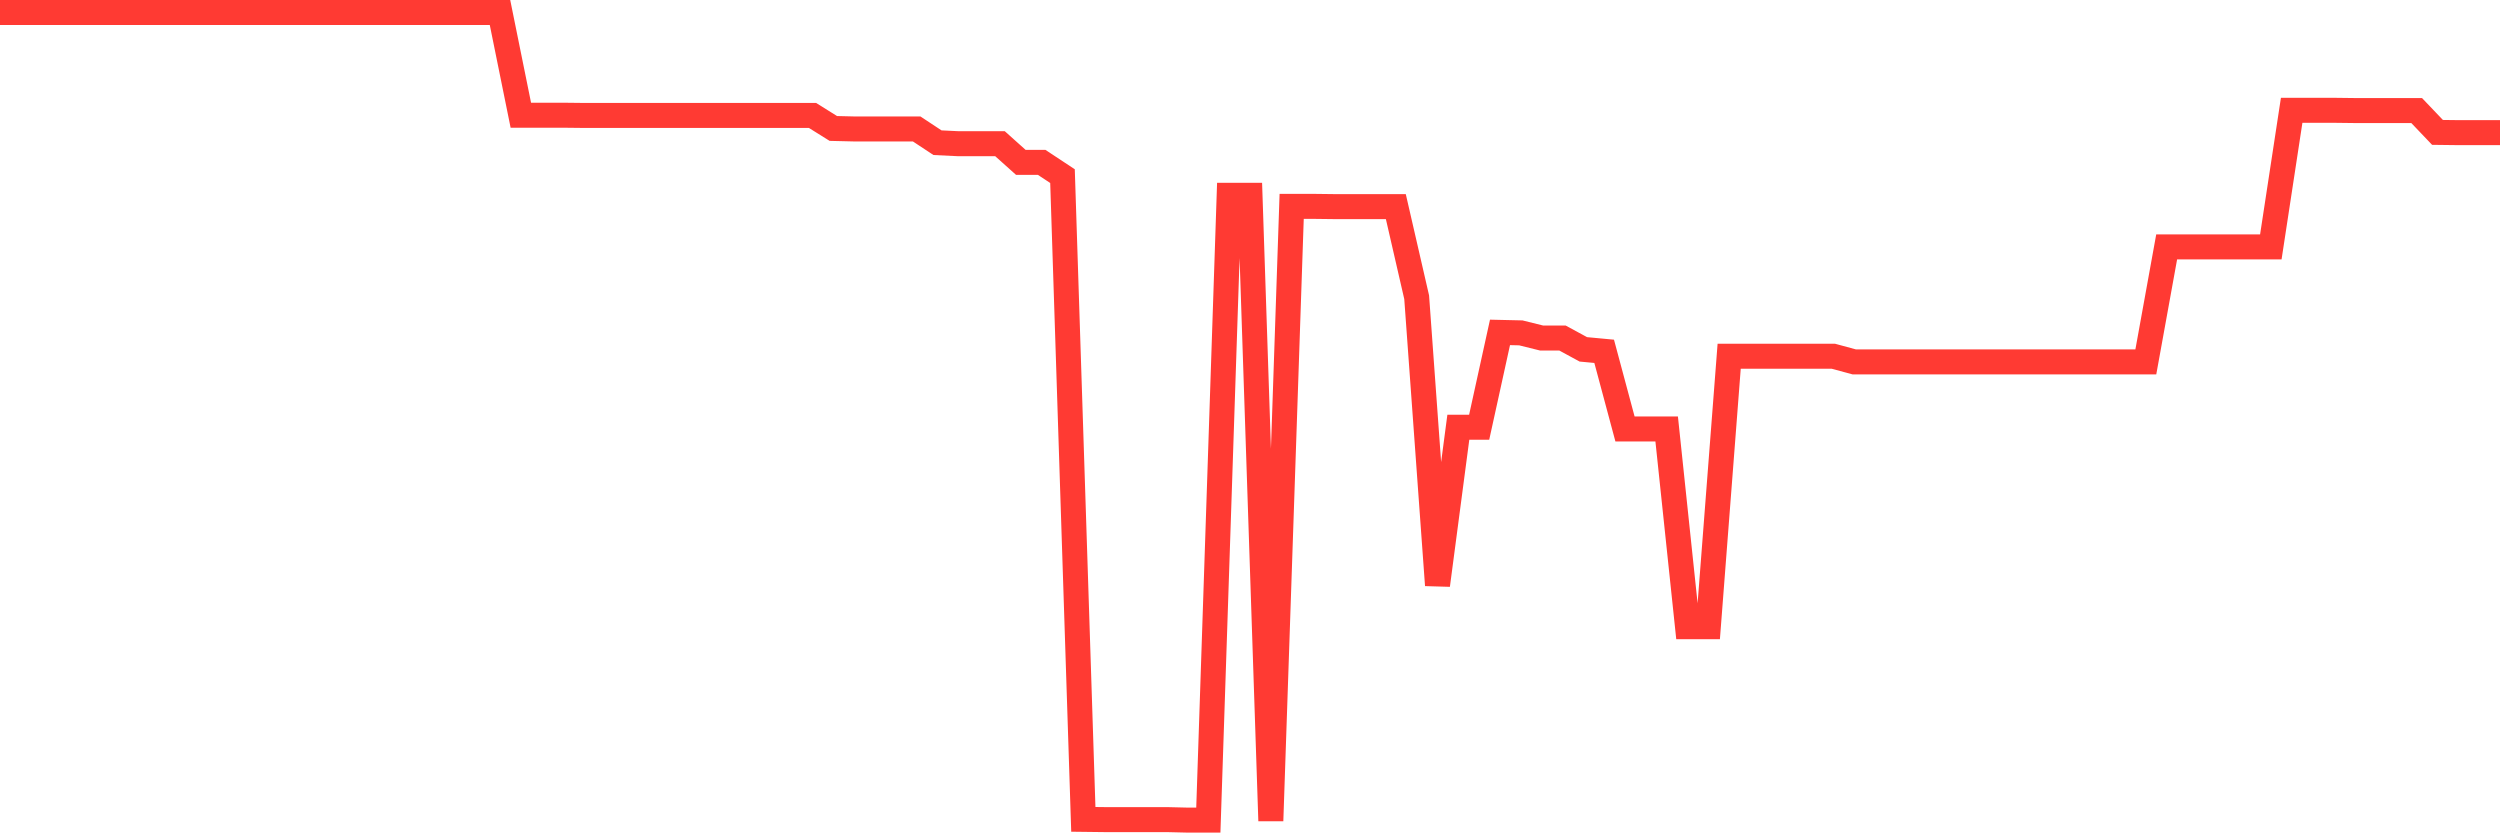 <svg
  xmlns="http://www.w3.org/2000/svg"
  xmlns:xlink="http://www.w3.org/1999/xlink"
  width="120"
  height="40"
  viewBox="0 0 120 40"
  preserveAspectRatio="none"
>
  <polyline
    points="0,0.6 1,0.6 2,0.6 3,0.6 4,0.6 5,0.6 6,0.6 7,0.6 8,0.6 9,0.6 10,0.6 11,0.6 12,0.6 13,0.6 14,0.6 15,0.6 16,0.6 17,0.6 18,0.6 19,0.6 20,0.6 21,0.6 22,0.6 23,0.6 24,0.6 25,5.53 26,5.53 27,5.53 28,5.541 29,5.541 30,5.541 31,5.541 32,5.541 33,5.541 34,5.541 35,5.541 36,5.541 37,5.541 38,5.541 39,5.541 40,6.166 41,6.19 42,6.19 43,6.19 44,6.19 45,6.85 46,6.898 47,6.898 48,6.898 49,7.794 50,7.794 51,8.454 52,39.329 53,39.341 54,39.341 55,39.341 56,39.341 57,39.365 58,39.365 59,9.374 60,9.374 61,39.4 62,9.905 63,9.905 64,9.917 65,9.917 66,9.917 67,9.917 68,14.268 69,28.09 70,20.507 71,20.507 72,15.955 73,15.978 74,16.226 75,16.226 76,16.769 77,16.863 78,20.59 79,20.59 80,20.59 81,30.083 82,30.083 83,17.099 84,17.099 85,17.099 86,17.099 87,17.099 88,17.099 89,17.37 90,17.37 91,17.37 92,17.37 93,17.37 94,17.37 95,17.37 96,17.37 97,17.37 98,17.37 99,17.37 100,17.37 101,17.37 102,17.37 103,17.37 104,11.851 105,11.851 106,11.851 107,11.851 108,11.851 109,11.851 110,5.294 111,5.294 112,5.294 113,5.306 114,5.306 115,5.306 116,5.306 117,6.355 118,6.367 119,6.367 120,6.367"
    fill="none"
    stroke="#ff3a33"
    stroke-width="1.2"
  >
  </polyline>
</svg>